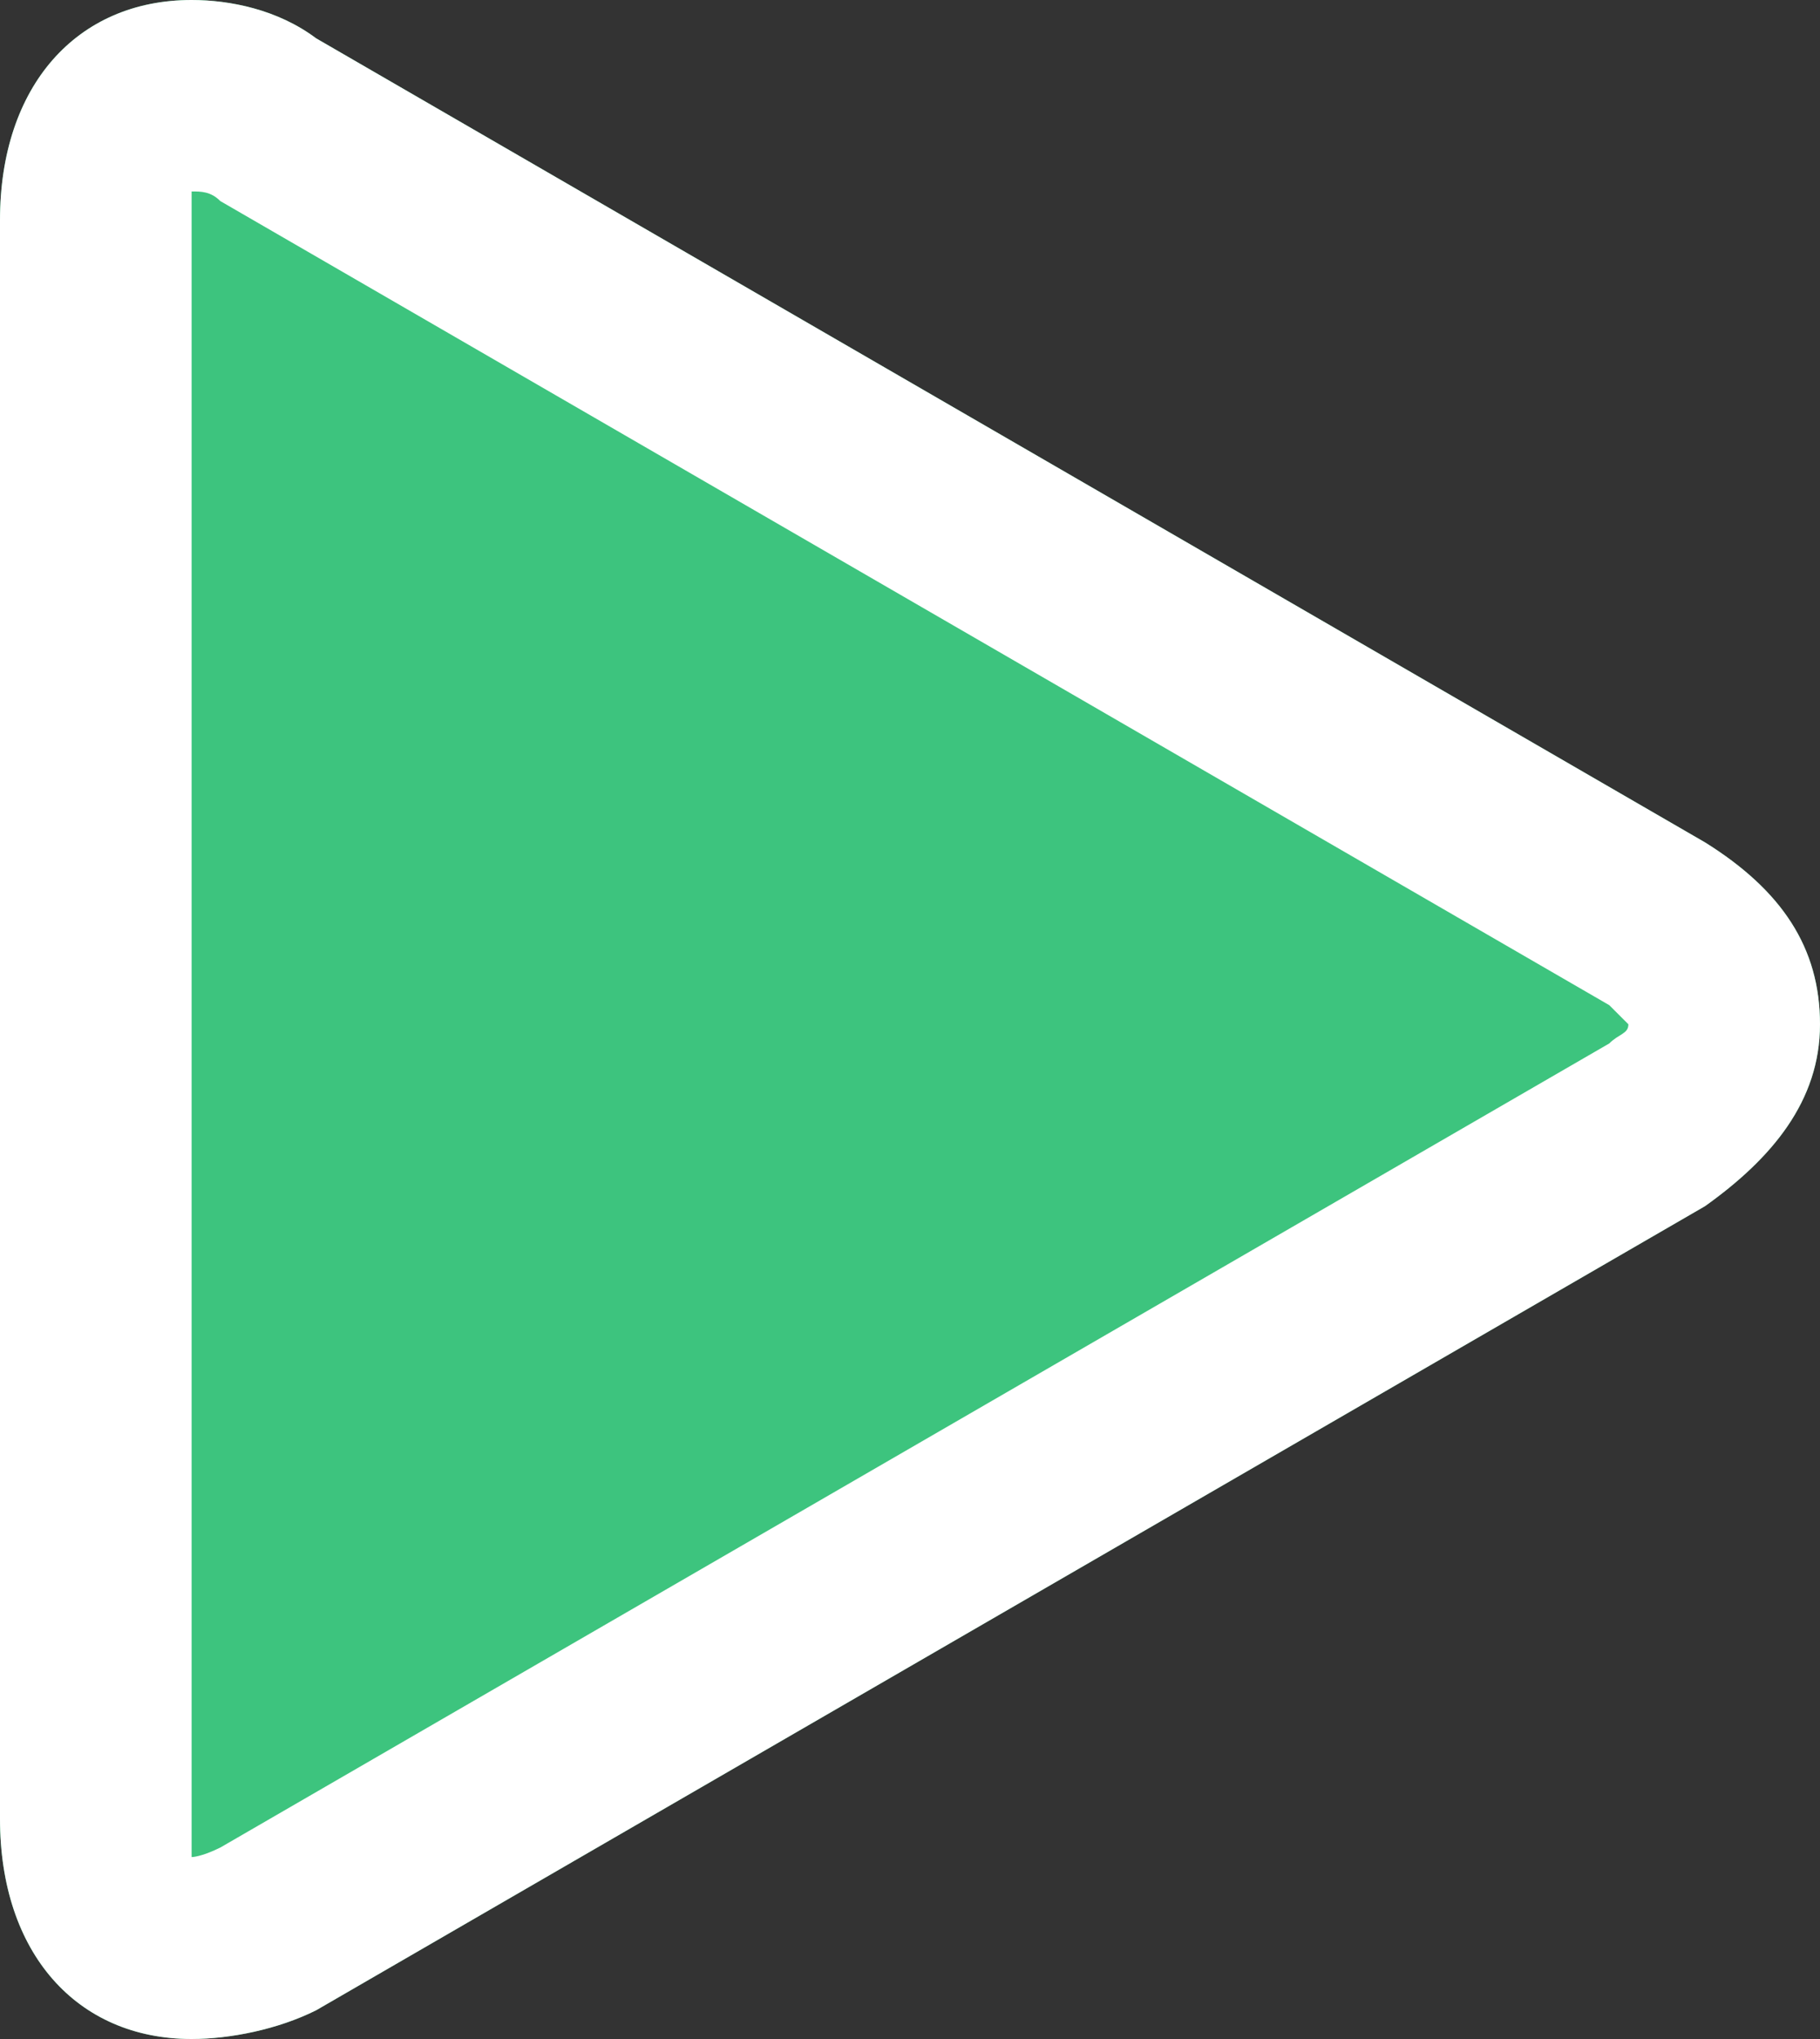 <?xml version="1.0" encoding="UTF-8"?> <svg xmlns="http://www.w3.org/2000/svg" width="25" height="28" viewBox="0 0 25 28" fill="none"><rect x="0" y="0" width="25" height="28" fill="#333333" stroke="none"/> <path d="M0 24.977C0 26.817 1.053 28 2.632 28C3.158 28 3.816 27.869 4.342 27.606L23.421 16.563C24.342 15.906 25 15.117 25 14.066C25 13.014 24.474 12.225 23.421 11.568L4.342 0.526C3.816 0.131 3.158 0 2.632 0C1.053 0 0 1.183 0 3.023V24.977Z" fill="#3DC47E"></path> <path d="M2.632 28C1.053 28 0 26.817 0 24.977V3.023C0 1.183 1.053 0 2.632 0C3.158 0 3.816 0.131 4.342 0.526L23.421 11.568C24.474 12.225 25 13.014 25 14.066C25 15.117 24.342 15.906 23.421 16.563L4.342 27.606C3.816 27.869 3.158 28 2.632 28ZM2.632 2.629C2.632 2.629 2.632 2.761 2.632 3.023V25.108C2.632 25.239 2.632 25.371 2.632 25.502C2.632 25.502 2.763 25.502 3.026 25.371L22.105 14.329C22.237 14.197 22.368 14.197 22.368 14.066C22.368 14.066 22.237 13.934 22.105 13.803L3.026 2.761C2.895 2.629 2.763 2.629 2.632 2.629Z" fill="white"></path> </svg> 